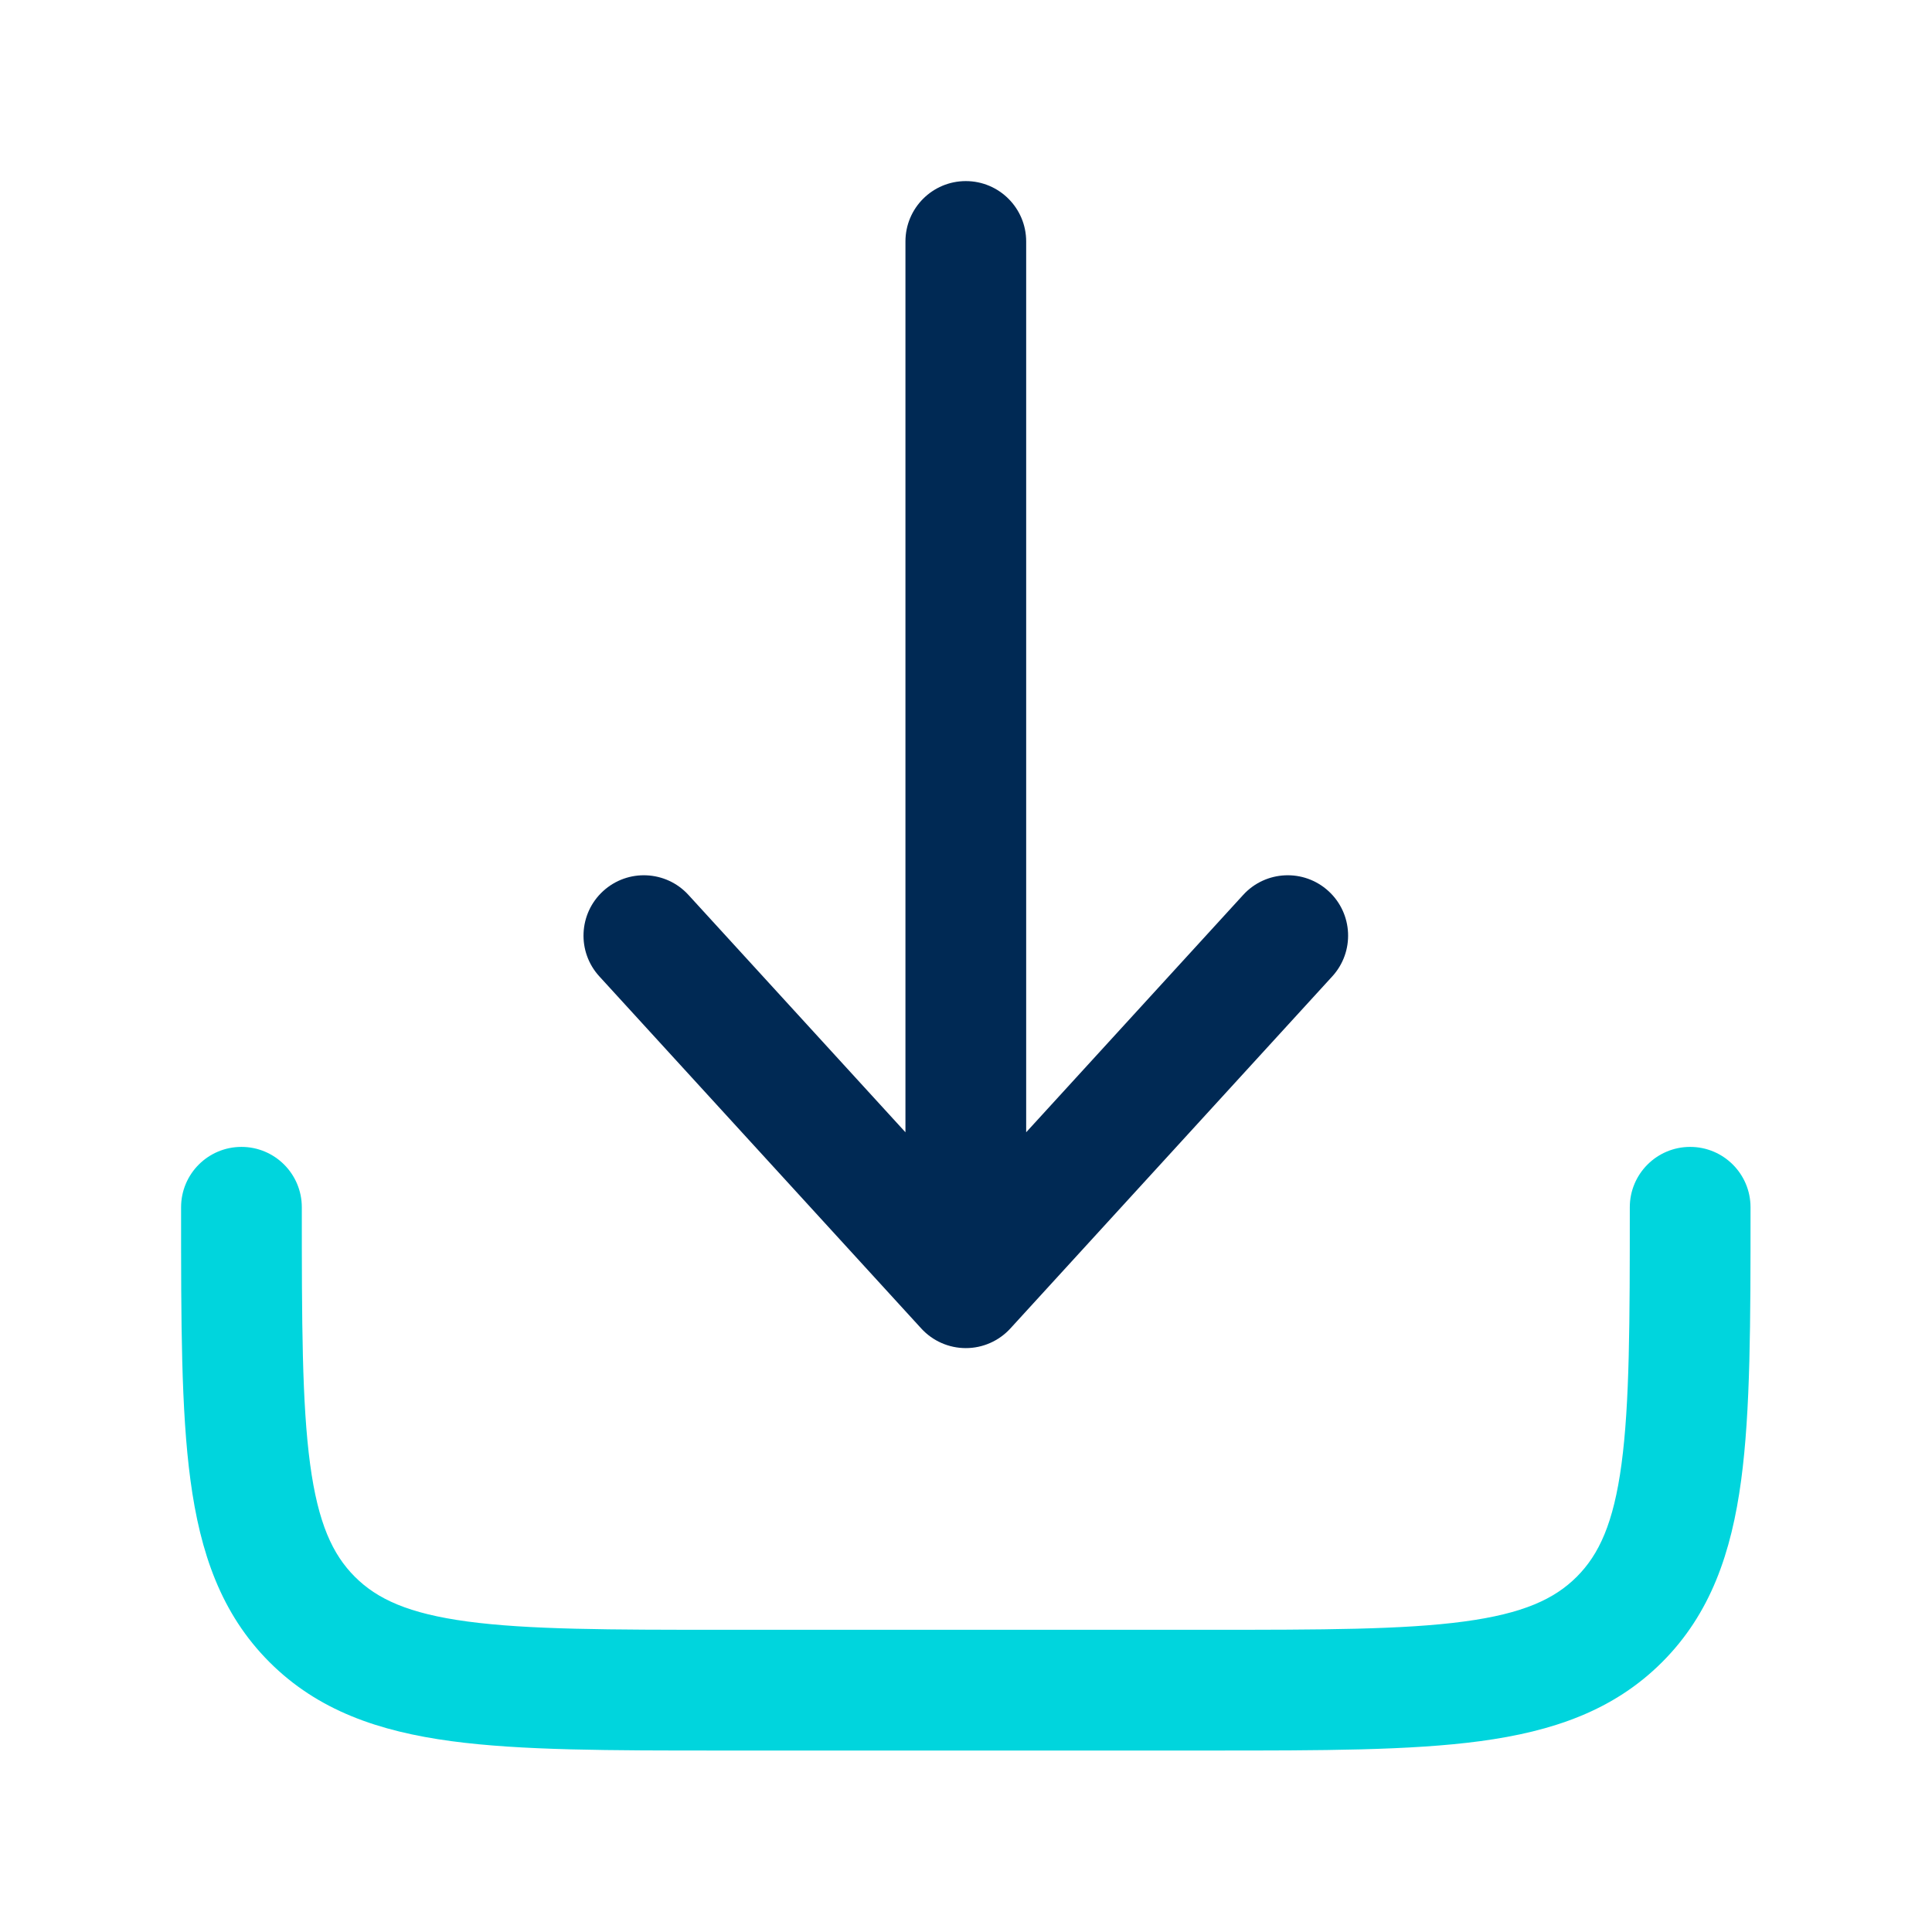 <?xml version="1.0" encoding="UTF-8" standalone="no"?><!DOCTYPE svg PUBLIC "-//W3C//DTD SVG 1.1//EN" "http://www.w3.org/Graphics/SVG/1.1/DTD/svg11.dtd"><svg width="100%" height="100%" viewBox="0 0 3334 3334" version="1.1" xmlns="http://www.w3.org/2000/svg" xmlns:xlink="http://www.w3.org/1999/xlink" xml:space="preserve" xmlns:serif="http://www.serif.com/" style="fill-rule:evenodd;clip-rule:evenodd;stroke-linejoin:round;stroke-miterlimit:2;"><path d="M416.667,1979.17c57.529,-0 104.166,46.639 104.166,104.166c0,199.361 0.221,338.403 14.327,443.32c13.701,101.916 38.764,155.875 77.202,194.319c38.439,38.445 92.409,63.5 194.321,77.209c104.91,14.097 243.954,14.319 443.317,14.319l833.333,0c199.361,0 338.403,-0.222 443.32,-14.319c101.916,-13.709 155.875,-38.764 194.319,-77.209c38.445,-38.444 63.5,-92.403 77.209,-194.319c14.097,-104.917 14.319,-243.959 14.319,-443.32c0,-57.527 46.639,-104.166 104.167,-104.166c57.527,-0 104.166,46.639 104.166,104.166l0,7.625c0,189.945 0,343.042 -16.18,463.459c-16.806,125.014 -52.764,230.264 -136.361,313.861c-83.611,83.611 -188.861,119.569 -313.875,136.375c-120.417,16.18 -273.514,16.18 -463.459,16.18l-848.579,0c-189.943,0 -343.043,0 -463.455,-16.18c-125.016,-16.806 -230.275,-52.764 -313.875,-136.361c-83.6,-83.611 -119.557,-188.861 -136.366,-313.875c-16.189,-120.417 -16.186,-273.514 -16.183,-463.459l-0,-7.625c-0,-57.527 46.637,-104.166 104.167,-104.166Z" style="fill:#00d5dd;"/><path d="M1666.67,2326.39c29.25,-0 57.139,-12.292 76.875,-33.875l555.555,-607.639c38.82,-42.458 35.875,-108.347 -6.583,-147.167c-42.458,-38.819 -108.347,-35.875 -147.167,6.584l-374.514,409.625l0,-1537.25c0,-57.53 -46.639,-104.167 -104.166,-104.167c-57.528,-0 -104.167,46.637 -104.167,104.167l-0,1537.25l-374.51,-409.625c-38.819,-42.459 -104.708,-45.403 -147.166,-6.584c-42.459,38.82 -45.41,104.709 -6.591,147.167l555.559,607.639c19.736,21.583 47.625,33.875 76.875,33.875Z" style="fill:#002954;"/></svg>